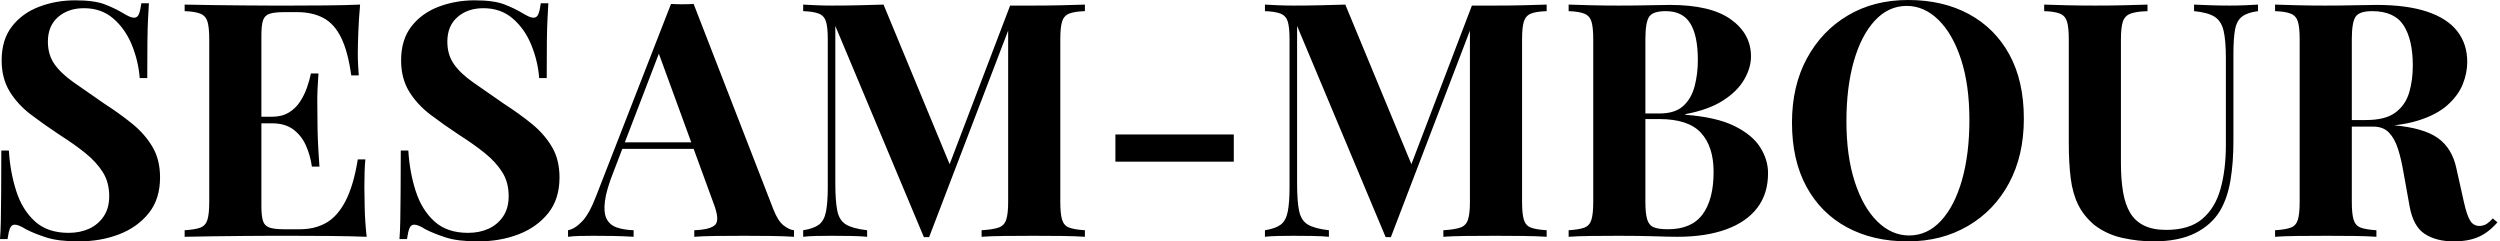<svg baseProfile="full" height="28" version="1.1" viewBox="0 0 290 28" width="290" xmlns="http://www.w3.org/2000/svg" xmlns:ev="http://www.w3.org/2001/xml-events" xmlns:xlink="http://www.w3.org/1999/xlink"><defs /><g><path d="M10.804 0.038Q13.049 0.038 14.266 0.514Q15.484 0.989 16.359 1.522Q16.815 1.788 17.101 1.921Q17.386 2.054 17.652 2.054Q18.033 2.054 18.204 1.636Q18.375 1.217 18.489 0.38H19.364Q19.326 1.103 19.269 2.111Q19.212 3.12 19.193 4.755Q19.174 6.391 19.174 9.054H18.299Q18.147 7.076 17.386 5.212Q16.625 3.348 15.236 2.149Q13.848 0.951 11.832 0.951Q10.005 0.951 8.826 1.978Q7.647 3.005 7.647 4.832Q7.647 6.353 8.408 7.438Q9.168 8.522 10.633 9.549Q12.098 10.576 14.19 12.022Q16.016 13.201 17.462 14.38Q18.908 15.56 19.783 17.043Q20.658 18.527 20.658 20.582Q20.658 23.092 19.345 24.728Q18.033 26.364 15.902 27.182Q13.772 28 11.223 28Q8.864 28 7.457 27.543Q6.049 27.087 5.098 26.592Q4.261 26.06 3.804 26.06Q3.424 26.06 3.253 26.478Q3.082 26.897 2.967 27.734H2.092Q2.168 26.821 2.188 25.603Q2.207 24.386 2.226 22.427Q2.245 20.467 2.245 17.462H3.12Q3.272 19.973 3.976 22.16Q4.679 24.348 6.144 25.679Q7.609 27.011 10.043 27.011Q11.375 27.011 12.421 26.535Q13.467 26.06 14.114 25.109Q14.761 24.158 14.761 22.75Q14.761 21.152 14.019 19.973Q13.277 18.793 12.003 17.766Q10.728 16.739 9.054 15.674Q7.266 14.495 5.707 13.315Q4.147 12.136 3.215 10.614Q2.283 9.092 2.283 7.0Q2.283 4.603 3.481 3.062Q4.679 1.522 6.639 0.78Q8.598 0.038 10.804 0.038Z M43.864 0.533Q43.712 2.207 43.655 3.766Q43.598 5.326 43.598 6.163Q43.598 6.924 43.636 7.609Q43.674 8.293 43.712 8.75H42.837Q42.457 5.973 41.658 4.356Q40.859 2.739 39.584 2.073Q38.31 1.408 36.598 1.408H35.038Q33.935 1.408 33.364 1.598Q32.793 1.788 32.603 2.359Q32.413 2.929 32.413 4.109V23.891Q32.413 25.071 32.603 25.641Q32.793 26.212 33.364 26.402Q33.935 26.592 35.038 26.592H36.902Q38.614 26.592 39.927 25.851Q41.239 25.109 42.171 23.321Q43.103 21.533 43.598 18.489H44.473Q44.359 19.707 44.359 21.685Q44.359 22.56 44.397 24.158Q44.435 25.755 44.625 27.467Q42.685 27.391 40.25 27.372Q37.815 27.353 35.913 27.353Q34.962 27.353 33.478 27.353Q31.995 27.353 30.283 27.372Q28.571 27.391 26.821 27.41Q25.071 27.429 23.511 27.467V26.707Q24.728 26.63 25.337 26.402Q25.946 26.174 26.155 25.489Q26.364 24.804 26.364 23.435V4.565Q26.364 3.158 26.155 2.492Q25.946 1.826 25.318 1.579Q24.69 1.332 23.511 1.293V0.533Q25.071 0.571 26.821 0.59Q28.571 0.609 30.283 0.628Q31.995 0.647 33.478 0.647Q34.962 0.647 35.913 0.647Q37.663 0.647 39.889 0.628Q42.114 0.609 43.864 0.533ZM37.929 13.543Q37.929 13.543 37.929 13.924Q37.929 14.304 37.929 14.304H31.272Q31.272 14.304 31.272 13.924Q31.272 13.543 31.272 13.543ZM39.033 8.522Q38.88 10.69 38.899 11.832Q38.918 12.973 38.918 13.924Q38.918 14.875 38.957 16.016Q38.995 17.158 39.147 19.326H38.272Q38.082 17.995 37.568 16.853Q37.054 15.712 36.103 15.008Q35.152 14.304 33.63 14.304V13.543Q34.772 13.543 35.571 13.068Q36.37 12.592 36.883 11.812Q37.397 11.033 37.701 10.158Q38.005 9.283 38.158 8.522Z M57.141 0.038Q59.386 0.038 60.603 0.514Q61.821 0.989 62.696 1.522Q63.152 1.788 63.438 1.921Q63.723 2.054 63.989 2.054Q64.37 2.054 64.541 1.636Q64.712 1.217 64.826 0.38H65.701Q65.663 1.103 65.606 2.111Q65.549 3.12 65.53 4.755Q65.511 6.391 65.511 9.054H64.636Q64.484 7.076 63.723 5.212Q62.962 3.348 61.573 2.149Q60.185 0.951 58.168 0.951Q56.342 0.951 55.163 1.978Q53.984 3.005 53.984 4.832Q53.984 6.353 54.745 7.438Q55.505 8.522 56.97 9.549Q58.435 10.576 60.527 12.022Q62.353 13.201 63.799 14.38Q65.245 15.56 66.12 17.043Q66.995 18.527 66.995 20.582Q66.995 23.092 65.682 24.728Q64.37 26.364 62.239 27.182Q60.109 28 57.56 28Q55.201 28 53.793 27.543Q52.386 27.087 51.435 26.592Q50.598 26.06 50.141 26.06Q49.761 26.06 49.59 26.478Q49.418 26.897 49.304 27.734H48.429Q48.505 26.821 48.524 25.603Q48.543 24.386 48.562 22.427Q48.582 20.467 48.582 17.462H49.457Q49.609 19.973 50.312 22.16Q51.016 24.348 52.481 25.679Q53.946 27.011 56.38 27.011Q57.712 27.011 58.758 26.535Q59.804 26.06 60.451 25.109Q61.098 24.158 61.098 22.75Q61.098 21.152 60.356 19.973Q59.614 18.793 58.34 17.766Q57.065 16.739 55.391 15.674Q53.603 14.495 52.043 13.315Q50.484 12.136 49.552 10.614Q48.62 9.092 48.62 7.0Q48.62 4.603 49.818 3.062Q51.016 1.522 52.976 0.78Q54.935 0.038 57.141 0.038Z M82.554 0.457 91.799 24.272Q92.332 25.641 92.997 26.155Q93.663 26.668 94.196 26.707V27.467Q93.054 27.391 91.514 27.372Q89.973 27.353 88.413 27.353Q86.663 27.353 85.103 27.372Q83.543 27.391 82.63 27.467V26.707Q84.571 26.63 85.084 26.041Q85.598 25.451 84.837 23.511L78.37 5.821L79.054 4.832L73.272 19.897Q72.435 21.989 72.264 23.321Q72.092 24.652 72.454 25.375Q72.815 26.098 73.633 26.383Q74.451 26.668 75.592 26.707V27.467Q74.337 27.391 73.196 27.372Q72.054 27.353 70.875 27.353Q70.038 27.353 69.296 27.372Q68.554 27.391 67.984 27.467V26.707Q68.783 26.554 69.62 25.679Q70.457 24.804 71.255 22.712L79.929 0.457Q80.538 0.495 81.242 0.495Q81.946 0.495 82.554 0.457ZM85.217 16.511V17.272H73.88L74.261 16.511Z M127.94 0.533V1.293Q126.723 1.332 126.114 1.579Q125.505 1.826 125.296 2.492Q125.087 3.158 125.087 4.565V23.435Q125.087 24.804 125.296 25.489Q125.505 26.174 126.114 26.402Q126.723 26.63 127.94 26.707V27.467Q126.875 27.391 125.258 27.372Q123.641 27.353 121.967 27.353Q120.141 27.353 118.543 27.372Q116.946 27.391 115.957 27.467V26.707Q117.25 26.63 117.916 26.402Q118.582 26.174 118.81 25.489Q119.038 24.804 119.038 23.435V2.853H119.304L109.87 27.505H109.261L98.989 3.005V21.228Q98.989 23.321 99.217 24.443Q99.446 25.565 100.226 26.041Q101.005 26.516 102.679 26.707V27.467Q101.957 27.391 100.777 27.372Q99.598 27.353 98.571 27.353Q97.696 27.353 96.783 27.372Q95.87 27.391 95.261 27.467V26.707Q96.478 26.516 97.087 26.06Q97.696 25.603 97.905 24.557Q98.114 23.511 98.114 21.685V4.565Q98.114 3.158 97.905 2.492Q97.696 1.826 97.068 1.579Q96.44 1.332 95.261 1.293V0.533Q95.87 0.571 96.783 0.609Q97.696 0.647 98.571 0.647Q100.207 0.647 101.785 0.609Q103.364 0.571 104.582 0.533L112.571 19.821L111.62 20.696L119.266 0.647Q119.913 0.647 120.598 0.647Q121.283 0.647 121.967 0.647Q123.641 0.647 125.258 0.609Q126.875 0.571 127.94 0.533Z M145.212 15.598V18.755H131.478V15.598Z M181.505 0.533V1.293Q180.288 1.332 179.679 1.579Q179.071 1.826 178.861 2.492Q178.652 3.158 178.652 4.565V23.435Q178.652 24.804 178.861 25.489Q179.071 26.174 179.679 26.402Q180.288 26.63 181.505 26.707V27.467Q180.44 27.391 178.823 27.372Q177.207 27.353 175.533 27.353Q173.707 27.353 172.109 27.372Q170.511 27.391 169.522 27.467V26.707Q170.815 26.63 171.481 26.402Q172.147 26.174 172.375 25.489Q172.603 24.804 172.603 23.435V2.853H172.87L163.435 27.505H162.826L152.554 3.005V21.228Q152.554 23.321 152.783 24.443Q153.011 25.565 153.791 26.041Q154.571 26.516 156.245 26.707V27.467Q155.522 27.391 154.342 27.372Q153.163 27.353 152.136 27.353Q151.261 27.353 150.348 27.372Q149.435 27.391 148.826 27.467V26.707Q150.043 26.516 150.652 26.06Q151.261 25.603 151.47 24.557Q151.679 23.511 151.679 21.685V4.565Q151.679 3.158 151.47 2.492Q151.261 1.826 150.633 1.579Q150.005 1.332 148.826 1.293V0.533Q149.435 0.571 150.348 0.609Q151.261 0.647 152.136 0.647Q153.772 0.647 155.351 0.609Q156.929 0.571 158.147 0.533L166.136 19.821L165.185 20.696L172.832 0.647Q173.478 0.647 174.163 0.647Q174.848 0.647 175.533 0.647Q177.207 0.647 178.823 0.609Q180.44 0.571 181.505 0.533Z M184.054 0.533Q185.043 0.571 186.641 0.609Q188.239 0.647 189.837 0.647Q191.663 0.647 193.375 0.609Q195.087 0.571 195.81 0.571Q200.527 0.571 202.867 2.245Q205.207 3.918 205.207 6.543Q205.207 7.875 204.408 9.245Q203.609 10.614 201.935 11.679Q200.261 12.745 197.598 13.239V13.315Q201.174 13.582 203.266 14.609Q205.359 15.636 206.272 17.082Q207.185 18.527 207.185 20.087Q207.185 22.484 205.929 24.12Q204.674 25.755 202.315 26.611Q199.957 27.467 196.685 27.467Q195.772 27.467 194.06 27.41Q192.348 27.353 189.913 27.353Q188.239 27.353 186.641 27.372Q185.043 27.391 184.054 27.467V26.707Q185.272 26.63 185.88 26.402Q186.489 26.174 186.698 25.489Q186.908 24.804 186.908 23.435V4.565Q186.908 3.158 186.698 2.492Q186.489 1.826 185.861 1.579Q185.234 1.332 184.054 1.293ZM195.315 1.293Q193.832 1.293 193.394 1.94Q192.957 2.587 192.957 4.565V23.435Q192.957 24.766 193.166 25.451Q193.375 26.136 193.927 26.364Q194.478 26.592 195.582 26.592Q198.321 26.592 199.595 24.861Q200.87 23.13 200.87 19.935Q200.87 17.005 199.405 15.408Q197.94 13.81 194.554 13.81H191.321Q191.321 13.81 191.321 13.486Q191.321 13.163 191.321 13.163H194.592Q196.38 13.163 197.332 12.307Q198.283 11.451 198.663 10.024Q199.043 8.598 199.043 6.962Q199.043 4.147 198.168 2.72Q197.293 1.293 195.315 1.293Z M223.429 0.0Q227.462 0.0 230.486 1.636Q233.511 3.272 235.185 6.334Q236.859 9.397 236.859 13.772Q236.859 18.033 235.147 21.228Q233.435 24.424 230.372 26.212Q227.31 28 223.391 28Q219.359 28 216.334 26.364Q213.31 24.728 211.636 21.647Q209.962 18.565 209.962 14.228Q209.962 9.967 211.693 6.772Q213.424 3.576 216.448 1.788Q219.473 0.0 223.429 0.0ZM223.277 0.685Q221.147 0.685 219.568 2.397Q217.989 4.109 217.133 7.114Q216.277 10.12 216.277 14.076Q216.277 18.109 217.247 21.095Q218.217 24.082 219.872 25.698Q221.527 27.315 223.543 27.315Q225.674 27.315 227.253 25.603Q228.832 23.891 229.688 20.867Q230.543 17.842 230.543 13.924Q230.543 9.853 229.573 6.886Q228.603 3.918 226.948 2.302Q225.293 0.685 223.277 0.685Z M264.022 0.533V1.293Q262.804 1.446 262.177 1.921Q261.549 2.397 261.359 3.424Q261.168 4.451 261.168 6.315V16.397Q261.168 18.87 260.826 20.924Q260.484 22.978 259.609 24.462Q258.62 26.098 256.717 27.049Q254.815 28 251.886 28Q250.136 28 248.31 27.601Q246.484 27.201 245.038 26.098Q243.821 25.071 243.174 23.777Q242.527 22.484 242.299 20.715Q242.071 18.946 242.071 16.511V4.565Q242.071 3.158 241.861 2.492Q241.652 1.826 241.043 1.579Q240.435 1.332 239.217 1.293V0.533Q240.168 0.571 241.785 0.609Q243.402 0.647 245.152 0.647Q246.902 0.647 248.519 0.609Q250.136 0.571 251.201 0.533V1.293Q249.908 1.332 249.242 1.579Q248.576 1.826 248.348 2.492Q248.12 3.158 248.12 4.565V18.908Q248.12 20.81 248.367 22.274Q248.614 23.739 249.204 24.709Q249.793 25.679 250.821 26.174Q251.848 26.668 253.37 26.668Q256.033 26.668 257.535 25.413Q259.038 24.158 259.666 21.932Q260.293 19.707 260.293 16.815V6.772Q260.293 4.679 260.027 3.557Q259.761 2.435 258.981 1.94Q258.201 1.446 256.603 1.293V0.533Q257.326 0.571 258.505 0.609Q259.685 0.647 260.712 0.647Q261.625 0.647 262.519 0.609Q263.413 0.571 264.022 0.533Z M266.0 0.533Q266.951 0.571 268.568 0.609Q270.185 0.647 271.783 0.647Q273.609 0.647 275.321 0.609Q277.033 0.571 277.755 0.571Q281.293 0.571 283.633 1.351Q285.973 2.13 287.133 3.614Q288.293 5.098 288.293 7.19Q288.293 8.484 287.761 9.796Q287.228 11.109 285.954 12.231Q284.679 13.353 282.473 14.019Q280.266 14.685 276.918 14.685H273.266V13.924H276.538Q278.783 13.924 279.943 13.068Q281.103 12.212 281.541 10.785Q281.978 9.359 281.978 7.609Q281.978 4.603 280.913 2.948Q279.848 1.293 277.261 1.293Q275.777 1.293 275.34 1.94Q274.902 2.587 274.902 4.565V23.435Q274.902 24.804 275.111 25.489Q275.321 26.174 275.929 26.402Q276.538 26.63 277.755 26.707V27.467Q276.728 27.391 275.168 27.372Q273.609 27.353 272.011 27.353Q270.185 27.353 268.568 27.372Q266.951 27.391 266.0 27.467V26.707Q267.217 26.63 267.826 26.402Q268.435 26.174 268.644 25.489Q268.853 24.804 268.853 23.435V4.565Q268.853 3.158 268.644 2.492Q268.435 1.826 267.807 1.579Q267.179 1.332 266.0 1.293ZM273.19 14.038Q274.826 14.076 276.024 14.19Q277.223 14.304 278.136 14.399Q279.049 14.495 279.772 14.533Q283.234 14.837 284.889 16.016Q286.543 17.196 287.038 19.554L287.913 23.473Q288.255 24.995 288.636 25.603Q289.016 26.212 289.739 26.212Q290.234 26.174 290.557 25.965Q290.88 25.755 291.261 25.337L291.793 25.793Q290.766 26.973 289.587 27.486Q288.408 28 286.734 28Q284.679 28 283.348 27.125Q282.016 26.25 281.598 23.891L280.913 20.087Q280.647 18.489 280.266 17.291Q279.886 16.092 279.22 15.389Q278.554 14.685 277.375 14.685H273.266Z " fill="rgb(0,0,0)" transform="translate(-2.092, 0)" /></g></svg>